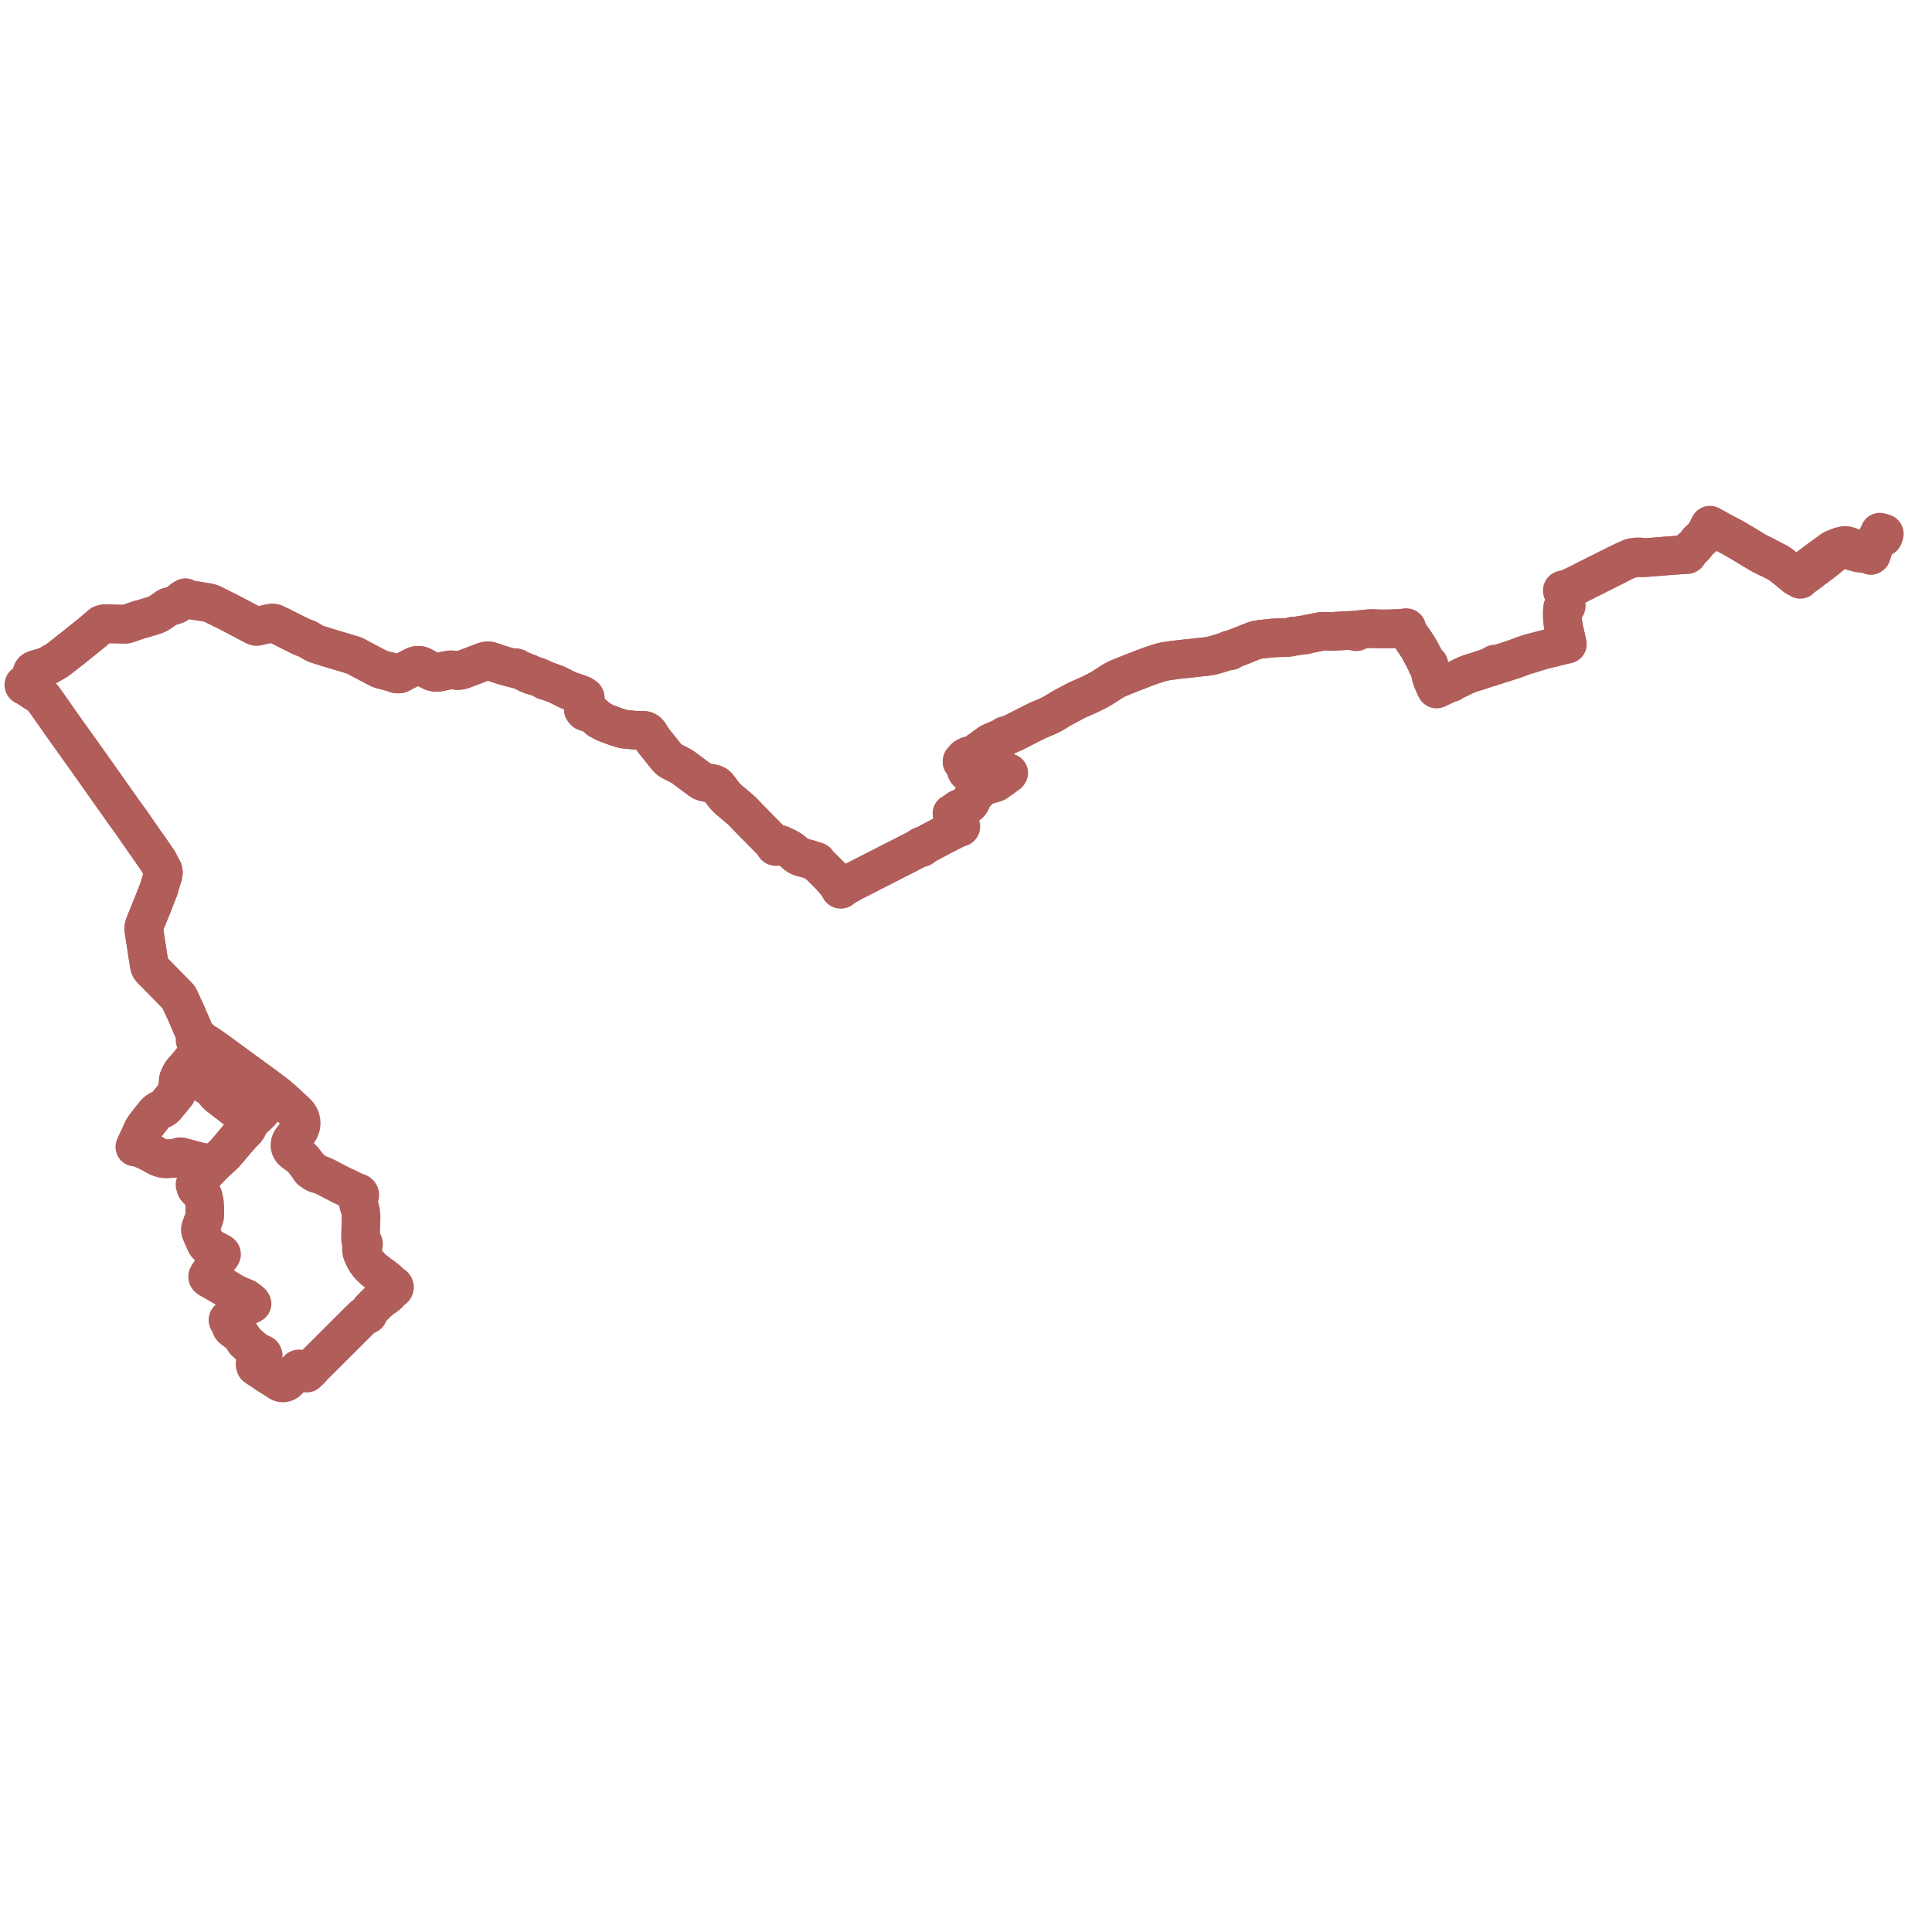     
<svg width="1621.708" height="1621.708" version="1.1"
     xmlns="http://www.w3.org/2000/svg">

  <title>Plan de ligne</title>
  <desc>Du 0000-00-00 au 9999-01-01</desc>

<path d='M 261.851 1147.982 L 262.435 1147.365 L 264.831 1145.099 L 278.962 1131.01 L 282.402 1127.577 L 291.138 1118.86 L 301.113 1108.907 L 304.933 1105.174 L 305.216 1104.947 L 305.556 1104.713 L 305.894 1104.492 L 306.205 1104.323 L 306.449 1104.204 L 306.676 1104.084 L 306.919 1103.991 L 307.178 1103.889 L 307.523 1103.791 L 307.915 1103.783 L 308.292 1103.69 L 308.63 1103.519 L 308.907 1103.279 L 309.106 1102.987 L 309.213 1102.661 L 309.222 1102.322 L 309.133 1101.992 L 309.223 1101.62 L 309.755 1101.276 L 310.356 1100.422 L 310.959 1099.679 L 311.059 1099.046 L 312.091 1097.98 L 315.99 1094.107 L 317.263 1092.774 L 321.226 1089.575 L 322.994 1088.436 L 323.729 1087.865 L 325.738 1086.307 L 326.623 1085.439 L 327.624 1084.06 L 328.032 1083.392 L 328.577 1082.788 L 329.678 1082.257 L 330.174 1082.027 L 330.59 1081.699 L 330.898 1081.292 L 331.08 1080.832 L 331.126 1080.347 L 330.993 1079.77 L 330.668 1079.253 L 330.18 1078.844 L 329.573 1078.579 L 329.058 1078.489 L 328.533 1078.505 L 328.045 1078.107 L 327.63 1077.723 L 327.33 1077.263 L 326.783 1076.438 L 326.006 1075.395 L 325.517 1074.865 L 324.727 1074.198 L 323.812 1073.459 L 322.956 1072.791 L 321.874 1071.981 L 319.73 1070.422 L 318.099 1069.208 L 315.549 1067.296 L 313.918 1065.993 L 312.741 1064.927 L 311.679 1063.946 L 310.758 1062.975 L 309.776 1061.877 L 308.499 1060.354 L 307.733 1059.257 L 306.877 1057.951 L 306.243 1056.783 L 305.362 1055.123 L 304.36 1052.785 L 303.67 1050.933 L 303.404 1049.212 L 303.353 1048.301 L 303.416 1047.361 L 303.703 1046.314 L 304.34 1045.917 L 304.939 1045.162 L 305.141 1044.395 L 305.105 1043.887 L 304.928 1043.38 L 304.571 1042.865 L 303.888 1042.345 L 303.241 1042.099 L 302.796 1041.161 L 302.652 1040.456 L 302.604 1039.545 L 302.606 1037.955 L 302.724 1034.819 L 302.788 1032.625 L 302.846 1030.648 L 302.976 1025.354 L 303.063 1021.225 L 302.949 1018.764 L 302.601 1016.544 L 302.235 1014.777 L 300.871 1010.629 L 300.586 1008.995 L 300.368 1007.745 L 300.249 1006.84 L 300.212 1006.48 L 300.215 1006.109 L 300.267 1005.774 L 300.44 1005.222 L 300.995 1004.948 L 301.476 1004.542 L 301.813 1004.054 L 302.002 1003.468 L 302.006 1002.892 L 301.818 1002.289 L 301.454 1001.768 L 301.133 1001.513 L 300.894 1001.323 L 300.165 1001.028 L 299.423 1000.941 L 298.763 1001.013 L 298.032 1000.71 L 297.653 1000.492 L 297.498 1000.393 L 296.165 999.404 L 294.733 998.683 L 288.269 995.633 L 287.635 995.334 L 286.207 994.66 L 285.68 994.388 L 279.725 991.324 L 277.466 990.133 L 273.867 988.236 L 272.485 987.603 L 270.889 986.873 L 269.647 986.347 L 268.737 986.008 L 267.714 985.739 L 266.819 985.559 L 265.193 984.97 L 264.652 984.768 L 264.221 984.568 L 263.873 984.327 L 263.72 983.741 L 263.393 983.211 L 262.915 982.775 L 262.484 982.549 L 262.321 982.463 L 261.653 982.298 L 260.958 982.293 L 260.538 981.843 L 260.411 981.699 L 260.098 981.25 L 259.332 980.17 L 259.063 979.628 L 258.728 979.076 L 258.275 978.466 L 256.361 975.923 L 255.072 974.21 L 254.276 973.271 L 253.571 972.529 L 252.842 971.82 L 252.142 971.203 L 251.233 970.468 L 250.144 969.674 L 249.118 968.932 L 248.37 968.391 L 247.364 967.664 L 246.484 966.986 L 245.721 966.327 L 245.336 965.945 L 244.989 965.551 L 244.652 965.131 L 244.35 964.658 L 244.155 964.288 L 243.953 963.89 L 243.647 963.033 L 243.481 962.335 L 243.39 961.705 L 243.381 960.872 L 243.511 959.726 L 243.767 958.848 L 244.008 958.256 L 244.299 957.679 L 244.629 957.119 L 245.193 956.317 L 246.477 954.688 L 247.928 952.905 L 249.089 951.456 L 250.221 949.995 L 250.821 949.149 L 251.435 948.126 L 251.938 947.033 L 252.328 945.936 L 252.607 944.759 L 252.766 943.471 L 252.786 942.558 L 252.732 941.618 L 252.572 940.515 L 252.3 939.455 L 252.018 938.646 L 251.669 937.823 L 251.116 936.784 L 250.563 935.922 L 250.093 935.307 L 249.539 934.657 L 248.627 933.71 L 244.87 930.202 L 239.481 925.173 L 238.111 923.992 L 232.796 919.366 L 232.063 918.81 L 231.642 919.225 L 230.608 920.613 L 228.105 923.009 L 224.253 927.009 L 221.901 929.649 L 220.59 931.214 L 219.675 932.302 L 218.888 933.272 L 216.211 935.938 L 215.603 936.513 L 214.434 937.552 L 210.946 940.652 L 210.743 940.832 L 207.063 937.905 L 202.542 934.511 L 199.336 932.105 L 198.953 931.81 L 190.919 925.622 L 186.602 922.314 L 184.98 921.059 L 183.617 920.02 L 182.551 919.071 L 181.557 918.011 L 178.929 914.831 L 178.274 914.146 L 177.568 913.51 L 176.868 912.933 L 175.841 912.153 L 171.884 909.785 L 171.676 909.657 L 171.383 909.479 L 164.251 905.137 L 163.395 904.61 L 160.753 903.027 L 156.688 900.591 L 155.395 899.756 L 154.112 898.907 L 153.852 898.739 L 153.613 898.997 L 152.786 899.937 L 151.615 901.847 L 151.511 902.197 L 150.171 904.796 L 149.846 905.807 L 149.68 906.731 L 149.558 909.162 L 149.51 910.793 L 149.271 912.28 L 148.768 913.764 L 149.108 914.395 L 149.707 914.902 L 148.902 915.953 L 148.551 916.569 L 148.108 917.625 L 147.992 917.866 L 147.894 918.071 L 145.029 921.547 L 140.211 927.368 L 139.713 928.121 L 139.344 928.512 L 138.32 929.504 L 137.39 930.251 L 136.538 930.783 L 134.525 931.49 L 133.79 931.792 L 131.791 933.121 L 130.697 934.091 L 129.429 935.523 L 122.111 944.874 L 120.872 946.727 L 119.836 948.351 L 118.94 950.372 L 117.346 953.892 L 113.959 961.063 L 113.64 961.844 L 113.296 962.747 L 114.655 962.904 L 115.839 963.136 L 117.216 963.507 L 118.248 963.86 L 119.212 964.245 L 122.631 965.762 L 123.489 966.176 L 125.003 966.925 L 127.34 968.116 L 131.372 970.317 L 132.532 970.932 L 133.78 971.48 L 135.237 972.016 L 136.778 972.373 L 138.234 972.576 L 139.517 972.612 L 140.014 972.626 L 144.892 972.415 L 146.349 972.289 L 147.672 972.05 L 148.972 971.672 L 149.591 971.472 L 151.013 971.013 L 151.444 970.973 L 151.772 971.008 L 152.146 971.09 L 152.535 971.183 L 153.65 971.505 L 156.979 972.394 L 163.898 974.266 L 166.754 975.013 L 171.598 976.045 L 172.683 976.315 L 174.195 976.776 L 178.124 978.29 L 178.406 977.958 L 178.607 977.724 L 183.849 972.931 L 185.645 971.29 L 187.977 969.12 L 189.022 968.015 L 192.804 963.581 L 194.526 961.563 L 198.566 956.725 L 199.369 955.763 L 200.182 954.789 L 200.77 954.084 L 201.829 952.953 L 202.85 951.911 L 204.909 949.887 L 206.409 948.293 L 207.045 947.483 L 207.469 946.804 L 207.893 945.995 L 208.934 943.75 L 209.353 942.915 L 209.782 942.164 L 210.348 941.281 L 210.627 940.964 L 210.743 940.832 L 210.946 940.652 L 215.603 936.513 L 216.211 935.938 L 218.888 933.272 L 219.675 932.302 L 220.59 931.214 L 221.901 929.649 L 224.253 927.009 L 228.105 923.009 L 230.608 920.613 L 231.916 919.852 L 232.358 919.596 L 232.796 919.366 L 232.063 918.81 L 228.415 916.034 L 226.211 914.358 L 218.826 908.863 L 200.401 895.463 L 193.158 890.159 L 181.134 881.334 L 173.932 876.345 L 173.259 876.008 L 170.379 874.564 L 168.061 873.865 L 168.25 873.042 L 168.098 872.377 L 167.718 871.825 L 167.126 871.397 L 166.774 871.255 L 166.022 871.136 L 165.172 871.272 L 163.001 866.191 L 161.342 862.199 L 159.209 857.258 L 156.46 850.889 L 150.619 838.184 L 149.847 836.864 L 141.365 828.144 L 132.2 818.807 L 127.22 813.766 L 126.363 812.731 L 126.027 812.161 L 125.676 811.266 L 125.294 809.964 L 122.776 793.58 L 120.898 781.514 L 120.739 780.166 L 120.788 778.67 L 120.857 777.745 L 121.69 775.317 L 127.298 761.544 L 127.346 761.423 L 133.453 745.922 L 134.809 741.077 L 135.132 739.935 L 136.006 737.166 L 136.744 734.802 L 137.074 733.289 L 137.13 732.574 L 137.119 731.91 L 136.981 731.207 L 136.77 730.415 L 135.544 728.273 L 134.367 725.873 L 133.38 723.867 L 132.026 721.634 L 124.012 710.091 L 121.893 707.18 L 116.033 698.711 L 110.114 690.158 L 104.534 682.471 L 104.22 682.038 L 80.202 648.037 L 71.772 636.144 L 70.405 634.219 L 64.654 626.18 L 55.344 613.167 L 39.033 589.975 L 36.378 586.298 L 35.895 585.615 L 35.043 584.758 L 33.762 583.707 L 32.812 583.064 L 30.027 581.305 L 29.054 580.69 L 28.45 580.308 L 28.119 580.099 L 25.791 578.508 L 23.183 576.807 L 22.538 576.282 L 21.928 575.746 L 21.671 575.348 L 21.475 575.109 L 21.519 574.968 L 21.526 574.822 L 21.753 574.433 L 22.036 573.899 L 22.708 573.072 L 23.755 571.959 L 24.239 571.429 L 24.773 570.772 L 25.423 569.885 L 25.878 568.953 L 26.214 567.769 L 27.08 564.124 L 28.019 562.864 L 29.941 562 L 34.038 560.777 L 35.553 560.353 L 37.772 559.677 L 40.75 558.449 L 47.05 554.808 L 49.757 552.878 L 60.875 544.194 L 63.441 542.129 L 73.217 534.263 L 76.477 531.678 L 78.185 530.225 L 83.442 525.755 L 85.203 524.256 L 86.862 523.729 L 88.612 523.568 L 93.11 523.701 L 95.613 523.733 L 96.231 523.758 L 105.383 523.936 L 106.97 523.62 L 110.738 522.28 L 111.097 522.182 L 111.278 522.088 L 114.198 521.055 L 116.824 520.178 L 118.738 519.697 L 120.422 519.28 L 125.433 517.719 L 129.289 516.519 L 131.481 515.716 L 132.467 515.224 L 134.55 513.96 L 138.377 511.316 L 140.432 509.807 L 141.297 509.441 L 142.699 509.046 L 147.481 507.616 L 148.519 507.083 L 150.064 505.866 L 150.4 505.605 L 153.439 503.139 L 155.011 502.209 L 155.633 501.812 L 155.997 502.07 L 157.024 502.901 L 157.59 503.077 L 161.04 503.731 L 163.21 503.977 L 163.717 504.08 L 164.244 504.175 L 166.669 504.54 L 169.102 504.945 L 173.829 505.698 L 175.298 506.022 L 176.609 506.359 L 177.898 506.848 L 179.104 507.406 L 180.108 507.947 L 191.274 513.48 L 213.516 525.155 L 214.407 525.518 L 214.833 525.711 L 214.92 525.676 L 215.368 525.712 L 215.836 525.694 L 216.297 525.631 L 219.511 524.926 L 225.071 523.589 L 227.573 523.16 L 228.354 523.018 L 229.064 523.048 L 229.676 523.152 L 230.195 523.24 L 231.214 523.665 L 231.659 523.874 L 233.892 524.939 L 234.961 525.423 L 241.676 528.807 L 251.833 533.896 L 253.847 534.817 L 255.501 535.415 L 256.841 535.871 L 258.097 536.439 L 259.125 536.995 L 260.43 537.771 L 263.963 539.822 L 266.143 540.757 L 266.928 540.99 L 273.765 543.164 L 294.646 549.394 L 296.355 549.901 L 297.716 550.429 L 299.186 551.192 L 313.653 558.889 L 318.115 561.178 L 319.522 561.774 L 320.803 562.185 L 321.978 562.436 L 330.081 564.55 L 332.191 565.413 L 333.17 565.714 L 334.236 565.77 L 335.193 565.695 L 336.346 565.225 L 345.221 560.495 L 347.647 559.256 L 348.632 558.819 L 349.339 558.619 L 350.262 558.487 L 351.262 558.46 L 352.277 558.54 L 353.385 558.805 L 354.569 559.296 L 358.983 561.817 L 360.304 562.458 L 361.86 563.304 L 363.167 563.861 L 364.767 564.22 L 366.136 564.392 L 366.994 564.372 L 367.782 564.353 L 369.505 564.007 L 372.608 563.256 L 373.295 563.126 L 375.289 562.773 L 377.088 562.389 L 378.349 562.269 L 379.672 562.282 L 381.103 562.494 L 382.12 562.625 L 383.3 562.818 L 384.379 562.826 L 385.702 562.746 L 387.179 562.455 L 388.748 561.977 L 396.47 559.057 L 405.979 555.449 L 407.336 554.953 L 408.635 554.711 L 409.771 554.672 L 411.173 554.864 L 417.12 556.837 L 419.271 557.577 L 422.387 558.582 L 426.564 559.766 L 430.928 560.876 L 431.133 560.928 L 432.215 561.204 L 433.98 561.657 L 434.053 561.405 L 434.004 561.161 L 433.894 560.97 L 433.713 560.786 L 433.419 560.637 L 433.043 560.608 L 432.637 560.662 L 432.387 560.805 L 432.297 560.968 L 432.215 561.204 L 432.689 561.326 L 433.98 561.657 L 435.328 562.014 L 435.955 562.18 L 436.837 562.455 L 439.284 563.458 L 441.385 564.492 L 442.796 565.303 L 443.011 565.391 L 443.253 565.431 L 443.562 565.416 L 443.793 565.374 L 444.053 565.315 L 444.259 565.649 L 444.599 565.905 L 445.088 566.216 L 445.599 566.489 L 446.066 566.645 L 446.517 566.795 L 449.313 567.497 L 451.964 568.379 L 454.593 569.532 L 456.987 570.734 L 457.255 570.933 L 457.536 571.206 L 458.011 571.309 L 460.452 572.011 L 464.878 573.631 L 467.384 574.516 L 467.757 574.721 L 473.792 577.819 L 476.939 579.34 L 478.648 580.011 L 484.998 582.079 L 488.958 583.651 L 490.755 584.891 L 491.234 585.822 L 491.241 586.603 L 489.916 591.819 L 489.677 593.989 L 489.677 595.644 L 490.395 596.574 L 491.114 597.298 L 494.588 598.435 L 497.364 599.231 L 497.731 599.476 L 500.13 601.608 L 502.832 603.939 L 508.268 606.804 L 517.247 610.115 L 523.423 612.001 L 524.9 612.112 L 532.523 612.904 L 533.846 613 L 535.298 613.049 L 539.792 613.006 L 540.502 613.055 L 541.193 613.171 L 541.749 613.345 L 542.256 613.566 L 542.948 613.977 L 543.608 614.482 L 544.176 615.046 L 544.636 615.583 L 545.199 616.357 L 546.209 618.068 L 547.084 619.431 L 548.335 621.281 L 549.655 623.067 L 552.068 626 L 558.32 633.794 L 560.069 635.943 L 560.758 636.699 L 561.508 637.405 L 562.278 638.037 L 563.32 638.67 L 565.727 639.925 L 570.806 642.521 L 572.327 643.399 L 573.566 644.192 L 585.137 652.775 L 588.334 655.174 L 589.081 655.609 L 589.808 655.946 L 590.573 656.227 L 591.622 656.527 L 592.647 656.766 L 598.874 658.025 L 599.671 658.253 L 600.317 658.514 L 600.912 658.869 L 601.447 659.271 L 602.038 659.813 L 602.656 660.507 L 603.238 661.223 L 604.078 662.313 L 606.145 665.076 L 607.01 666.205 L 608.393 667.908 L 609.315 668.971 L 610.661 670.301 L 611.694 671.261 L 615.801 674.717 L 616.754 675.514 L 617.467 676.109 L 618.36 676.855 L 620.939 679.037 L 622.056 680.025 L 623.442 681.362 L 627.829 685.959 L 629.285 687.45 L 633.379 691.589 L 641.513 699.814 L 650.734 709.313 L 650.468 709.599 L 650.4 709.941 L 650.521 710.265 L 650.803 710.503 L 651.27 710.602 L 651.728 710.454 L 651.976 710.186 L 652.048 709.825 L 651.892 709.467 L 652.341 709.22 L 652.783 709.042 L 653.328 708.933 L 653.808 708.874 L 654.268 708.864 L 654.803 708.929 L 655.355 709.065 L 655.968 709.312 L 657.952 710.267 L 660.37 711.431 L 661.844 712.211 L 663.032 712.949 L 664.037 713.61 L 664.758 714.123 L 665.445 714.663 L 666.15 715.26 L 667.883 716.762 L 668.482 717.256 L 669.094 717.728 L 669.83 718.181 L 670.527 718.569 L 671.166 718.899 L 671.984 719.234 L 673.071 719.614 L 673.961 719.832 L 674.697 720.024 L 675.571 720.253 L 676.86 720.593 L 678.299 720.986 L 679.785 721.451 L 681.012 721.848 L 681.167 721.898 L 683.746 722.814 L 684.016 722.944 L 684.259 723.079 L 684.607 723.277 L 684.502 723.45 L 684.475 723.675 L 684.545 723.88 L 684.683 724.036 L 684.943 724.161 L 685.192 724.181 L 685.436 724.115 L 685.637 723.969 L 685.915 724.176 L 689.339 727.591 L 694.822 733.06 L 696.932 735.232 L 697.922 736.325 L 698.889 737.427 L 701.16 740.057 L 702.73 741.909 L 703.466 742.85 L 704.052 743.598 L 705.403 745.45 L 705.181 745.627 L 705.09 745.816 L 705.089 746.034 L 705.327 746.36 L 705.489 746.436 L 705.765 746.466 L 706.048 746.381 L 706.259 746.182 L 706.332 745.949 L 706.309 745.777 L 706.226 745.624 L 709.258 743.922 L 716.659 739.769 L 748.379 723.597 L 768.039 713.565 L 772.789 711.141 L 773.013 711.383 L 773.341 711.507 L 773.699 711.486 L 773.871 711.395 L 774.005 711.324 L 774.188 711.058 L 774.208 710.749 L 774.059 710.467 L 775.555 709.676 L 775.985 709.448 L 792.65 700.629 L 804.582 694.567 L 805.064 694.292 L 805.242 694.19 L 805.385 694.34 L 805.576 694.442 L 805.794 694.486 L 806.018 694.466 L 806.222 694.385 L 806.365 694.273 L 806.466 694.13 L 806.517 693.969 L 806.514 693.801 L 806.457 693.642 L 806.334 693.487 L 806.162 693.373 L 805.958 693.312 L 805.742 693.309 L 805.535 693.363 L 805.399 693.144 L 805.043 692.572 L 804.651 691.898 L 804.245 691.19 L 803.337 689.608 L 801.77 686.837 L 800.13 683.95 L 799.708 683.436 L 799.282 683.052 L 799.116 682.859 L 799.966 682.369 L 800.425 682.063 L 801.756 681.217 L 802.739 680.521 L 804.055 679.467 L 804.245 679.33 L 805.847 678.562 L 807.823 677.665 L 808.727 677.282 L 809.498 676.956 L 811.306 676.169 L 811.882 675.844 L 812.787 675.226 L 813.544 674.616 L 813.951 674.195 L 814.222 673.828 L 814.482 673.44 L 814.897 672.72 L 815.259 671.923 L 816.528 669.013 L 816.76 668.466 L 817.034 668.017 L 818.138 666.711 L 819.221 665.629 L 820.896 663.941 L 821.137 663.605 L 821.337 663.217 L 821.452 662.609 L 821.51 661.592 L 821.476 661.255 L 821.435 660.996 L 821.324 660.293 L 821.145 658.476 L 820.924 656.335 L 820.881 655.688 L 820.647 654.94 L 819.912 653.811 L 819.236 652.979 L 818.865 652.567 L 818.346 652.115 L 817.896 651.758 L 816.696 651.029 L 815.409 650.272 L 814.212 649.495 L 812.954 648.72 L 811.926 647.91 L 811.576 647.473 L 811.273 646.986 L 811.071 646.499 L 810.899 645.879 L 809.912 642.575 L 807.99 639.902 L 807.555 639.381 L 807.705 638.723 L 810.146 635.988 L 811.717 635.021 L 812.718 634.569 L 813.978 634.257 L 814.387 634.188 L 816.509 633.825 L 818.584 633.301 L 819.843 632.691 L 820.55 632.319 L 820.847 632.01 L 821.042 631.706 L 821.883 630.207 L 822.116 630.026 L 822.511 629.784 L 823.807 629.163 L 824.185 629.061 L 824.459 628.672 L 824.874 628.227 L 825.931 627.358 L 826.152 627.053 L 826.471 626.951 L 828.38 625.581 L 828.961 625.124 L 829.175 624.957 L 830.928 623.737 L 831.178 623.585 L 832.204 623.061 L 836.88 621.08 L 837.525 620.802 L 837.737 620.714 L 838.091 620.567 L 838.845 620.247 L 842.259 618.802 L 843.427 618.306 L 843.661 617.97 L 843.769 618.036 L 843.896 618.069 L 844.029 618.067 L 844.154 618.029 L 844.26 617.959 L 844.335 617.865 L 844.372 617.755 L 844.368 617.64 L 844.755 617.606 L 846.725 616.787 L 849.055 615.744 L 849.733 615.441 L 851.013 614.868 L 852.308 614.27 L 854.152 613.321 L 854.629 613.076 L 855.187 612.796 L 855.71 612.524 L 860.189 610.201 L 861.025 609.768 L 863.725 608.424 L 868.035 606.268 L 868.422 606.075 L 870.775 604.897 L 872.582 604.105 L 878.483 601.62 L 880.665 600.632 L 883.881 598.956 L 884.531 598.587 L 885.942 597.764 L 889.695 595.448 L 890.107 595.22 L 891.55 594.351 L 893.241 593.422 L 897.186 591.323 L 899.495 590.136 L 899.912 589.922 L 900.498 589.585 L 900.812 589.413 L 901.463 589.026 L 904.246 587.591 L 911.929 584.2 L 913.667 583.462 L 915.144 582.736 L 916.187 582.224 L 919.268 580.712 L 921.561 579.511 L 923.268 578.566 L 925.11 577.482 L 928.861 575.111 L 931.456 573.421 L 933.988 571.809 L 935.425 570.974 L 936.812 570.246 L 938.169 569.596 L 939.241 569.141 L 943.323 567.494 L 948.936 565.227 L 954.412 563.109 L 956.775 562.196 L 958.324 561.58 L 961.102 560.499 L 963.356 559.671 L 966.03 558.745 L 968.971 557.722 L 971.435 556.897 L 973.853 556.147 L 975.279 555.757 L 976.656 555.424 L 978.017 555.16 L 980.197 554.811 L 982.733 554.446 L 985.715 554.038 L 987.801 553.778 L 988.433 553.698 L 989.21 553.611 L 991.873 553.313 L 992.105 553.287 L 993.838 553.102 L 994.906 552.988 L 997.621 552.736 L 1005.861 551.796 L 1009.364 551.437 L 1010.789 551.291 L 1012.659 551.099 L 1013.705 550.96 L 1014.592 550.812 L 1016.149 550.526 L 1017.28 550.276 L 1018.369 550.01 L 1021.535 549.128 L 1024.69 548.181 L 1030.237 546.42 L 1031.831 546.339 L 1032.338 546.313 L 1032.657 546.341 L 1034.216 545.062 L 1035.957 544.388 L 1043.599 541.43 L 1052.417 537.876 L 1054.469 537.268 L 1054.867 537.157 L 1055.211 537.08 L 1058.58 536.546 L 1060.128 536.387 L 1068.838 535.493 L 1070.417 535.423 L 1071.109 535.391 L 1080.505 535.073 L 1081.366 535.022 L 1082.095 534.925 L 1082.913 534.794 L 1084.618 534.434 L 1084.961 534.293 L 1085.227 534.042 L 1085.475 534.169 L 1085.758 534.222 L 1086.09 534.222 L 1092.319 533.197 L 1095.239 532.717 L 1095.522 532.694 L 1095.8 532.716 L 1095.981 532.777 L 1096.127 532.862 L 1096.342 532.682 L 1096.388 532.659 L 1096.608 532.548 L 1096.9 532.469 L 1098.076 532.23 L 1107.89 530.235 L 1109.022 530.054 L 1110.168 529.957 L 1111.324 529.908 L 1112.668 529.912 L 1115.646 530.005 L 1117.576 530.011 L 1118.644 529.953 L 1125.412 529.585 L 1126.589 529.52 L 1132.672 529.188 L 1136.444 528.982 L 1136.83 528.995 L 1137.204 529.051 L 1137.676 529.204 L 1137.567 529.493 L 1137.614 529.821 L 1137.787 530.066 L 1138.017 530.219 L 1138.254 530.292 L 1138.501 530.302 L 1138.777 530.237 L 1138.95 530.144 L 1139.077 530.036 L 1139.224 529.809 L 1139.269 529.53 L 1139.222 529.325 L 1140.091 528.898 L 1140.453 528.72 L 1140.861 528.585 L 1141.217 528.527 L 1142.252 528.42 L 1143.912 528.249 L 1148.193 527.807 L 1148.907 527.745 L 1149.321 527.709 L 1150.665 527.655 L 1152.219 527.653 L 1154.491 527.75 L 1158.983 527.901 L 1159.254 527.915 L 1164.507 527.882 L 1168.118 527.785 L 1171.788 527.659 L 1175.355 527.537 L 1176.887 527.492 L 1178.52 527.5 L 1178.625 527.5 L 1179.151 527.727 L 1179.561 527.888 L 1179.734 528.038 L 1179.953 528.133 L 1180.248 528.578 L 1180.488 528.862 L 1180.974 529.716 L 1181.168 530.103 L 1181.302 530.304 L 1181.787 531.01 L 1183.398 533.188 L 1185.572 536.127 L 1186.094 536.898 L 1188.359 540.243 L 1189.919 542.688 L 1190.462 543.494 L 1191.042 544.434 L 1191.678 545.619 L 1191.822 545.882 L 1192.392 547.04 L 1192.613 547.416 L 1193.264 548.583 L 1193.846 549.696 L 1194.71 551.279 L 1195.537 552.891 L 1197.028 555.692 L 1197.765 556.717 L 1198.185 557.299 L 1197.978 557.456 L 1197.842 557.662 L 1197.79 557.895 L 1197.829 558.13 L 1197.954 558.342 L 1198.132 558.495 L 1198.355 558.594 L 1198.603 558.633 L 1198.852 558.607 L 1198.889 558.921 L 1199.009 559.324 L 1199.801 561.152 L 1200.374 563.144 L 1201.428 568.108 L 1201.636 568.709 L 1202.209 570.467 L 1202.612 571.509 L 1202.731 571.819 L 1203.407 573.32 L 1205.282 577.515 L 1205.536 577.918 L 1205.806 578.378 L 1206.563 578.078 L 1212.993 574.988 L 1216.329 573.435 L 1216.918 573.259 L 1218.031 573.114 L 1218.298 573.059 L 1218.439 572.982 L 1218.505 572.945 L 1218.662 572.782 L 1218.754 572.585 L 1219.383 572.15 L 1219.73 571.91 L 1220.292 571.599 L 1221.16 571.115 L 1223.318 570.103 L 1226.511 568.606 L 1228.429 567.613 L 1230.377 566.744 L 1231.602 566.197 L 1233.245 565.606 L 1234.956 564.992 L 1236.109 564.637 L 1239.651 563.524 L 1239.86 563.468 L 1240.438 563.308 L 1240.798 563.187 L 1241.198 563.052 L 1246.414 561.302 L 1249.877 560.128 L 1250.305 560.002 L 1250.599 559.93 L 1251.058 560.034 L 1251.343 559.939 L 1252.328 559.506 L 1253.53 558.979 L 1253.99 558.844 L 1254.731 558.588 L 1254.988 558.673 L 1255.262 558.678 L 1255.522 558.602 L 1255.74 558.45 L 1255.883 558.243 L 1256.324 558.088 L 1256.666 557.992 L 1257.697 557.771 L 1258.249 557.673 L 1258.738 557.546 L 1261.006 556.817 L 1265.118 555.494 L 1266.112 555.175 L 1266.895 554.923 L 1269.745 554.004 L 1272.596 553.032 L 1276.89 551.408 L 1277.596 551.159 L 1278.63 550.795 L 1279.312 550.554 L 1280.857 550.054 L 1281.195 549.966 L 1281.657 549.846 L 1282.349 549.649 L 1283.715 549.227 L 1287.367 548.053 L 1288.874 547.604 L 1293.526 546.16 L 1300.326 544.422 L 1301.086 544.233 L 1302.046 544.019 L 1303.781 543.591 L 1309.737 542.124 L 1314.869 540.908 L 1315.626 540.728 L 1315.489 540.262 L 1315.344 539.723 L 1315.178 538.911 L 1314.492 535.55 L 1314.377 535.043 L 1313.729 532.299 L 1313.443 530.99 L 1313.36 530.65 L 1312.762 528.222 L 1312.63 527.487 L 1312.303 525.596 L 1312.16 524.837 L 1312.112 524.549 L 1311.773 521.905 L 1311.75 521.727 L 1311.667 520.829 L 1311.48 518.565 L 1311.433 516.112 L 1311.431 515.862 L 1311.432 515.067 L 1311.435 513.33 L 1311.447 512.686 L 1311.455 512.264 L 1311.712 510.972 L 1311.799 510.143 L 1311.823 509.914 L 1312.311 509.465 L 1313.346 509.043 L 1313.528 509.175 L 1313.746 509.255 L 1313.982 509.275 L 1314.214 509.233 L 1314.422 509.133 L 1314.585 508.985 L 1314.697 508.781 L 1314.725 508.557 L 1314.666 508.337 L 1314.526 508.146 L 1314.322 508.005 L 1314.075 507.929 L 1314.295 507.169 L 1314.232 506.304 L 1313.247 501.995 L 1313.058 501.111 L 1313.011 500.96 L 1312.984 500.809 L 1312.567 498.997 L 1312.421 498.349 L 1312.4 498.232 L 1312.351 497.953 L 1312.307 497.753 L 1312.278 497.579 L 1312.404 496.699 L 1312.568 496.41 L 1312.588 496.291 L 1312.783 496.141 L 1312.911 495.943 L 1315.741 495.033 L 1316.953 494.598 L 1318.789 493.71 L 1319.141 493.54 L 1321.555 492.373 L 1326.33 489.959 L 1332.704 486.738 L 1339.001 483.614 L 1342.142 481.966 L 1343.166 481.518 L 1344.605 480.803 L 1349.224 478.412 L 1354.691 475.715 L 1354.786 475.668 L 1357.718 474.162 L 1358.653 473.682 L 1359.582 473.204 L 1364.572 470.726 L 1365.433 470.329 L 1366.882 469.79 L 1368.525 469.184 L 1369.619 468.981 L 1371.875 468.502 L 1373.183 468.36 L 1373.997 468.272 L 1375.151 468.147 L 1375.59 468.147 L 1377.172 468.047 L 1378.131 468.197 L 1378.877 468.211 L 1379.293 468.182 L 1379.433 468.172 L 1380.042 468.128 L 1383.3 467.894 L 1383.983 467.84 L 1388.454 467.484 L 1391.49 467.249 L 1393.363 467.103 L 1398.101 466.706 L 1398.436 466.685 L 1398.828 466.642 L 1400.066 466.573 L 1401.517 466.45 L 1402.491 466.366 L 1403.733 466.26 L 1404.374 466.218 L 1407.052 466.029 L 1408.974 465.911 L 1410.165 465.821 L 1411.697 465.689 L 1413.817 465.504 L 1414.296 465.421 L 1414.491 465.329 L 1414.658 465.234 L 1414.832 465.158 L 1415.003 465.358 L 1415.23 465.511 L 1415.496 465.605 L 1415.782 465.633 L 1416.069 465.593 L 1416.332 465.487 L 1416.552 465.323 L 1416.712 465.113 L 1416.803 464.849 L 1416.798 464.574 L 1416.698 464.312 L 1416.512 464.089 L 1416.257 463.923 L 1416.325 463.817 L 1416.422 463.674 L 1416.944 463.095 L 1417.536 462.571 L 1417.828 462.316 L 1418.822 461.479 L 1421.499 459.225 L 1422.215 458.538 L 1422.876 457.752 L 1423.084 457.475 L 1423.35 457.137 L 1423.756 456.595 L 1423.982 456.315 L 1425.077 454.957 L 1425.831 454.133 L 1426.527 453.449 L 1429.77 450.457 L 1430.744 449.322 L 1430.985 448.964 L 1431.366 448.318 L 1431.986 447.191 L 1432.725 445.849 L 1433.923 443.469 L 1434.69 441.961 L 1434.91 441.479 L 1434.972 441.354 L 1435.262 440.925 L 1436.245 441.448 L 1436.389 441.526 L 1438.758 442.807 L 1439.934 443.444 L 1443.62 445.489 L 1443.729 445.549 L 1444.734 446.098 L 1445.004 446.243 L 1447.251 447.45 L 1447.852 447.773 L 1448.704 448.229 L 1448.801 448.279 L 1453.759 450.853 L 1454.255 451.115 L 1458.84 453.75 L 1459.262 454.009 L 1460.083 454.521 L 1461.52 455.379 L 1463.78 456.672 L 1464.126 456.886 L 1464.499 457.116 L 1466.512 458.357 L 1466.642 458.434 L 1467.869 459.186 L 1468.047 459.294 L 1468.568 459.589 L 1469.05 459.882 L 1471.881 461.601 L 1472.163 461.772 L 1474.733 463.266 L 1475.534 463.702 L 1475.903 463.948 L 1476.415 464.224 L 1477.057 464.776 L 1477.663 465.079 L 1478.423 465.461 L 1478.696 465.709 L 1479.671 466.184 L 1481.535 467.091 L 1482.067 467.18 L 1482.408 467.21 L 1482.524 467.511 L 1482.622 467.639 L 1482.793 467.809 L 1482.986 467.876 L 1484.268 468.453 L 1485.44 468.982 L 1486.634 469.421 L 1487.283 469.757 L 1489.283 470.792 L 1491.507 471.884 L 1492.029 472.196 L 1492.519 472.506 L 1493.022 472.826 L 1493.457 473.117 L 1494.97 474.096 L 1495.249 474.322 L 1496.234 475.119 L 1497.84 476.379 L 1498.582 476.976 L 1500.505 478.484 L 1500.74 478.69 L 1502.687 480.288 L 1506.477 483.398 L 1506.581 483.494 L 1506.683 483.578 L 1507.255 484.028 L 1507.583 484.2 L 1508.276 484.516 L 1509.187 485.096 L 1510.043 485.641 L 1510.395 485.865 L 1510.558 485.983 L 1510.742 486.109 L 1511.094 486.319 L 1511.572 485.867 L 1511.925 485.534 L 1513.165 484.41 L 1514.764 483.24 L 1518.597 480.5 L 1519.856 479.573 L 1521.825 477.915 L 1523.983 476.44 L 1527.66 473.651 L 1529.927 472.01 L 1530.65 471.38 L 1534.15 468.627 L 1535.367 467.57 L 1535.51 467.461 L 1535.751 467.266 L 1536.068 467.023 L 1538.36 465.196 L 1541.006 463.341 L 1544.082 461.688 L 1544.24 461.619 L 1544.656 461.414 L 1545.279 461.203 L 1545.826 461.022 L 1546.423 460.9 L 1547.161 460.806 L 1548.563 461 L 1554.238 462.599 L 1556.13 463.131 L 1556.329 463.194 L 1556.569 463.267 L 1558.256 463.694 L 1559.137 463.954 L 1560.073 464.127 L 1560.767 464.287 L 1564.818 464.754 L 1565.061 464.782 L 1567.562 465.219 L 1567.948 465.36 L 1569.599 465.942 L 1569.763 465.989 L 1570.325 466.249 L 1570.646 466.019 L 1570.8 465.852 L 1570.894 465.683 L 1570.94 465.578 L 1571.004 465.43 L 1571.032 465.339 L 1571.066 465.232 L 1571.253 464.629 L 1571.275 464.559 L 1571.348 464.353 L 1571.377 464.271 L 1571.594 463.659 L 1571.656 463.421 L 1571.726 463.159 L 1571.78 462.797 L 1572.065 461.909 L 1573.106 458.661 L 1573.139 458.562 L 1573.193 458.4 L 1573.489 457.524 L 1575.428 452.638 L 1575.403 452.172 L 1575.715 451.49 L 1576.103 451.636 L 1576.233 451.682 L 1576.375 451.732 L 1576.903 451.499 L 1576.908 451.495 L 1577.443 451.117 L 1577.963 450.749 L 1578.409 450.513 L 1578.438 450.242 L 1579.532 447.763 L 1579.733 447.567 L 1579.934 447.462 L 1580.195 447.381 L 1580.466 447.365 L 1580.936 447.478 L 1581.395 447.663 L 1581.625 447.872 L 1581.708 448.094 L 1581.171 449.485 L 1580.79 450.474' fill='transparent' stroke='#b15d5a' stroke-linecap='round' stroke-linejoin='round' stroke-width='32.434'/><path d='M 1580.811 450.418 L 1580.632 450.883 L 1580.385 451.045 L 1579.972 451.108 L 1579.373 450.924 L 1578.955 450.796 L 1578.738 450.72 L 1578.644 450.687 L 1578.409 450.513 L 1578.438 450.242 L 1578.733 449.574 L 1579.532 447.763 L 1579.373 447.336 L 1579.077 447.224 L 1578.499 447.006 L 1578.384 446.961 L 1578.303 446.929 L 1577.86 446.719 L 1577.273 448.064 L 1576.164 450.554 L 1576.01 450.886 L 1575.715 451.49 L 1575.403 452.172 L 1574.974 452.515 L 1574.599 453.395 L 1573.066 456.992 L 1572.923 457.369 L 1571.342 461.779 L 1571.224 462.078 L 1570.872 463.089 L 1570.733 463.457 L 1570.655 463.626 L 1570.543 463.886 L 1570.46 464.108 L 1570.324 464.432 L 1568.682 464.243 L 1568 464.109 L 1567.19 463.914 L 1565.534 463.517 L 1565.416 463.488 L 1563.552 463.046 L 1561.039 462.42 L 1560.88 462.381 L 1560.658 462.323 L 1559.871 462.078 L 1558.387 461.387 L 1557.386 460.961 L 1553.893 459.261 L 1552.221 458.549 L 1551.641 458.355 L 1550.898 458.123 L 1550.202 457.965 L 1549.454 457.879 L 1548.752 457.865 L 1548.205 457.856 L 1546.985 458.093 L 1546.405 458.243 L 1545.642 458.424 L 1544.158 458.816 L 1543.286 459.151 L 1542.413 459.487 L 1542.221 459.561 L 1539.872 460.537 L 1538.571 461.099 L 1537.862 461.499 L 1536.845 462.238 L 1536.314 462.659 L 1536.175 462.763 L 1533.801 464.532 L 1533.651 464.644 L 1533.218 464.967 L 1532.225 465.657 L 1528.497 468.327 L 1527.75 468.837 L 1521.204 473.812 L 1519.665 474.962 L 1512.839 479.942 L 1509.447 482.587 L 1508.818 483.196 L 1508.673 483.33 L 1508.536 483.453 L 1507.583 484.2 L 1507.255 484.028 L 1506.683 483.578 L 1506.581 483.494 L 1506.477 483.398 L 1505.649 482.719 L 1500.74 478.69 L 1500.505 478.484 L 1498.582 476.976 L 1497.84 476.379 L 1496.234 475.119 L 1495.249 474.322 L 1494.97 474.096 L 1493.457 473.117 L 1493.022 472.826 L 1492.519 472.506 L 1492.029 472.196 L 1491.507 471.884 L 1489.283 470.792 L 1486.634 469.421 L 1486.213 469.129 L 1485.623 468.851 L 1485.316 468.596 L 1484.14 468.041 L 1483.148 467.574 L 1482.408 467.21 L 1482.037 466.919 L 1481.808 466.74 L 1479.264 465.469 L 1477.172 464.423 L 1476.415 464.224 L 1475.903 463.948 L 1475.534 463.702 L 1474.733 463.266 L 1472.163 461.772 L 1471.881 461.601 L 1470.702 460.885 L 1469.05 459.882 L 1468.568 459.589 L 1468.047 459.294 L 1467.869 459.186 L 1466.642 458.434 L 1466.512 458.357 L 1464.499 457.116 L 1464.126 456.886 L 1463.78 456.672 L 1461.52 455.379 L 1460.083 454.521 L 1459.262 454.009 L 1458.84 453.75 L 1454.255 451.115 L 1453.759 450.853 L 1448.801 448.279 L 1448.704 448.229 L 1447.852 447.773 L 1447.251 447.45 L 1445.004 446.243 L 1444.734 446.098 L 1443.729 445.549 L 1443.62 445.489 L 1442.021 444.602 L 1439.934 443.444 L 1436.389 441.526 L 1436.245 441.448 L 1435.262 440.925 L 1434.972 441.354 L 1434.91 441.479 L 1434.69 441.961 L 1433.923 443.469 L 1433.25 444.806 L 1432.725 445.849 L 1431.986 447.191 L 1431.366 448.318 L 1430.985 448.964 L 1430.744 449.322 L 1429.77 450.457 L 1426.527 453.449 L 1425.831 454.133 L 1425.077 454.957 L 1423.982 456.315 L 1423.756 456.595 L 1423.35 457.137 L 1423.084 457.475 L 1422.876 457.752 L 1422.215 458.538 L 1421.499 459.225 L 1420.773 459.836 L 1417.828 462.316 L 1417.536 462.571 L 1416.944 463.095 L 1416.422 463.674 L 1416.325 463.817 L 1416.257 463.923 L 1415.991 463.837 L 1415.709 463.816 L 1415.43 463.86 L 1415.156 463.978 L 1414.932 464.159 L 1414.779 464.388 L 1414.708 464.645 L 1414.726 464.91 L 1414.832 465.158 L 1414.658 465.234 L 1414.491 465.329 L 1414.296 465.421 L 1413.817 465.504 L 1411.697 465.689 L 1410.165 465.821 L 1408.974 465.911 L 1407.052 466.029 L 1405.942 466.107 L 1404.374 466.218 L 1403.733 466.26 L 1402.491 466.366 L 1401.517 466.45 L 1400.066 466.573 L 1398.828 466.642 L 1398.436 466.685 L 1398.101 466.706 L 1393.363 467.103 L 1391.49 467.249 L 1388.454 467.484 L 1383.3 467.894 L 1380.042 468.128 L 1379.433 468.172 L 1379.293 468.182 L 1378.877 468.211 L 1378.131 468.197 L 1377.602 467.665 L 1377.028 467.499 L 1375.644 467.465 L 1375.071 467.532 L 1374.56 467.397 L 1373.413 467.519 L 1372.583 467.607 L 1371.245 467.749 L 1370.718 467.856 L 1369.041 468.195 L 1367.084 469.107 L 1365.803 469.655 L 1365.19 469.89 L 1364.22 470.313 L 1356.18 474.232 L 1353.443 475.622 L 1350.424 477.077 L 1350.154 477.207 L 1345.955 479.359 L 1344.289 480.212 L 1343.134 480.804 L 1341.981 481.331 L 1338.871 482.871 L 1338.624 483.046 L 1332.443 486.12 L 1326.286 489.25 L 1321.269 491.703 L 1318.688 492.851 L 1314.131 494.878 L 1313.217 495.111 L 1312.737 495.233 L 1312.552 495.108 L 1312.334 495.036 L 1312.101 495.021 L 1311.872 495.065 L 1311.667 495.164 L 1311.504 495.312 L 1311.398 495.494 L 1311.358 495.695 L 1311.388 495.898 L 1311.486 496.084 L 1311.642 496.238 L 1311.844 496.345 L 1311.965 496.38 L 1312.278 497.579 L 1312.307 497.753 L 1312.351 497.953 L 1312.4 498.232 L 1312.421 498.349 L 1312.567 498.997 L 1312.811 500.056 L 1312.984 500.809 L 1313.011 500.96 L 1313.058 501.111 L 1313.247 501.995 L 1314.232 506.304 L 1314.295 507.169 L 1314.075 507.929 L 1313.834 507.925 L 1313.603 507.985 L 1313.404 508.101 L 1313.255 508.264 L 1313.17 508.459 L 1313.158 508.666 L 1313.218 508.867 L 1313.346 509.043 L 1312.311 509.465 L 1311.823 509.914 L 1311.799 510.143 L 1311.712 510.972 L 1311.455 512.264 L 1311.435 513.33 L 1311.432 515.067 L 1311.431 515.862 L 1311.433 516.112 L 1311.48 518.565 L 1311.667 520.829 L 1311.75 521.727 L 1311.773 521.905 L 1312.112 524.549 L 1312.16 524.837 L 1312.303 525.596 L 1312.63 527.487 L 1312.762 528.222 L 1313.36 530.65 L 1313.443 530.99 L 1313.729 532.299 L 1314.377 535.043 L 1314.492 535.55 L 1315.344 539.723 L 1315.489 540.262 L 1314.721 540.431 L 1310.248 541.435 L 1305.782 542.772 L 1302.856 543.478 L 1300.994 543.928 L 1289.06 546.969 L 1288.66 547.071 L 1287.932 547.256 L 1284.049 548.279 L 1281.119 549.26 L 1280.564 549.435 L 1278.91 550.01 L 1278.21 550.277 L 1277.141 550.686 L 1276.525 550.921 L 1272.562 552.379 L 1270.065 553.269 L 1269.52 553.448 L 1266.656 554.384 L 1265.022 554.925 L 1259.666 556.668 L 1258.579 557.005 L 1257.512 557.301 L 1257.044 557.398 L 1256.565 557.466 L 1255.659 557.482 L 1255.363 557.344 L 1255.027 557.324 L 1254.736 557.412 L 1254.507 557.589 L 1254.372 557.829 L 1253.609 558.304 L 1252.928 558.731 L 1250.848 559.544 L 1250.721 559.686 L 1250.599 559.93 L 1250.305 560.002 L 1249.877 560.128 L 1246.414 561.302 L 1243.06 562.428 L 1241.198 563.052 L 1240.798 563.187 L 1240.438 563.308 L 1239.86 563.468 L 1239.651 563.524 L 1236.109 564.637 L 1234.956 564.992 L 1233.245 565.606 L 1231.602 566.197 L 1230.377 566.744 L 1228.429 567.613 L 1226.511 568.606 L 1221.16 571.115 L 1219.543 571.658 L 1219.167 571.721 L 1218.396 571.849 L 1218.169 571.768 L 1217.924 571.751 L 1217.659 571.808 L 1217.431 571.941 L 1217.27 572.132 L 1216.658 572.879 L 1216.212 573.114 L 1212.829 574.715 L 1209.526 576.071 L 1206.252 577.645 L 1205.536 577.918 L 1205.282 577.515 L 1204.065 574.793 L 1203.407 573.32 L 1202.731 571.819 L 1202.209 570.467 L 1201.636 568.709 L 1201.428 568.108 L 1200.374 563.144 L 1199.801 561.152 L 1199.009 559.324 L 1198.889 558.921 L 1198.852 558.607 L 1199.07 558.523 L 1199.252 558.389 L 1199.384 558.216 L 1199.452 558.018 L 1199.453 557.812 L 1199.371 557.585 L 1199.207 557.394 L 1198.981 557.259 L 1198.715 557.195 L 1198.44 557.209 L 1198.185 557.299 L 1197.765 556.717 L 1197.028 555.692 L 1195.537 552.891 L 1194.71 551.279 L 1193.846 549.696 L 1193.264 548.583 L 1192.613 547.416 L 1192.392 547.04 L 1191.822 545.882 L 1191.678 545.619 L 1191.042 544.434 L 1190.462 543.494 L 1189.919 542.688 L 1188.359 540.243 L 1186.094 536.898 L 1185.572 536.127 L 1181.787 531.01 L 1181.302 530.304 L 1181.168 530.103 L 1180.974 529.716 L 1180.985 529.34 L 1180.863 528.901 L 1180.83 528.633 L 1180.855 528.188 L 1180.862 527.848 L 1180.947 527.69 L 1180.983 527.508 L 1180.96 527.324 L 1180.881 527.153 L 1180.752 527.006 L 1180.614 526.912 L 1180.456 526.846 L 1180.285 526.812 L 1180.06 526.818 L 1179.846 526.878 L 1179.661 526.988 L 1179.519 527.139 L 1179.477 527.208 L 1178.625 527.5 L 1178.52 527.5 L 1176.887 527.492 L 1175.355 527.537 L 1172.576 527.632 L 1168.118 527.785 L 1164.507 527.882 L 1159.254 527.915 L 1158.983 527.901 L 1154.491 527.75 L 1152.219 527.653 L 1150.665 527.655 L 1149.321 527.709 L 1148.907 527.745 L 1148.193 527.807 L 1143.912 528.249 L 1141.217 528.527 L 1140.861 528.585 L 1140.453 528.72 L 1140.091 528.898 L 1139.222 529.325 L 1139.011 529.04 L 1138.706 528.876 L 1138.371 528.834 L 1138.084 528.89 L 1137.865 529.007 L 1137.676 529.204 L 1137.204 529.051 L 1136.83 528.995 L 1136.444 528.982 L 1134.763 529.074 L 1132.672 529.188 L 1126.589 529.52 L 1125.412 529.585 L 1118.644 529.953 L 1117.576 530.011 L 1115.646 530.005 L 1112.668 529.912 L 1111.324 529.908 L 1110.168 529.957 L 1109.022 530.054 L 1107.89 530.235 L 1098.076 532.23 L 1096.9 532.469 L 1096.608 532.548 L 1096.388 532.659 L 1096.342 532.682 L 1096.127 532.862 L 1095.981 532.777 L 1095.8 532.716 L 1095.522 532.694 L 1095.239 532.717 L 1092.319 533.197 L 1090.58 533.483 L 1086.09 534.222 L 1085.758 534.222 L 1085.475 534.169 L 1085.227 534.042 L 1084.961 534.293 L 1084.618 534.434 L 1082.913 534.794 L 1082.095 534.925 L 1081.366 535.022 L 1080.505 535.073 L 1071.109 535.391 L 1070.417 535.423 L 1068.838 535.493 L 1064.751 535.913 L 1058.58 536.546 L 1055.211 537.08 L 1054.867 537.157 L 1054.469 537.268 L 1052.417 537.876 L 1043.599 541.43 L 1034.216 545.062 L 1032.16 545.369 L 1031.868 545.413 L 1030.237 546.42 L 1024.69 548.181 L 1021.535 549.128 L 1018.369 550.01 L 1017.28 550.276 L 1016.149 550.526 L 1015.26 550.689 L 1014.592 550.812 L 1013.705 550.96 L 1012.659 551.099 L 1009.364 551.437 L 1005.861 551.796 L 997.621 552.736 L 994.906 552.988 L 993.838 553.102 L 992.105 553.287 L 991.873 553.313 L 989.21 553.611 L 988.433 553.698 L 987.801 553.778 L 985.715 554.038 L 982.733 554.446 L 980.197 554.811 L 978.017 555.16 L 976.656 555.424 L 975.279 555.757 L 973.853 556.147 L 971.435 556.897 L 968.971 557.722 L 966.03 558.745 L 963.356 559.671 L 961.102 560.499 L 958.324 561.58 L 956.775 562.196 L 954.412 563.109 L 948.936 565.227 L 943.323 567.494 L 939.241 569.141 L 938.169 569.596 L 936.812 570.246 L 935.425 570.974 L 933.988 571.809 L 931.456 573.421 L 928.861 575.111 L 925.11 577.482 L 923.268 578.566 L 921.561 579.511 L 919.268 580.712 L 916.187 582.224 L 913.667 583.462 L 911.929 584.2 L 904.246 587.591 L 901.463 589.026 L 900.812 589.413 L 900.498 589.585 L 899.912 589.922 L 899.495 590.136 L 897.186 591.323 L 896.134 591.883 L 893.241 593.422 L 891.55 594.351 L 890.107 595.22 L 889.695 595.448 L 885.942 597.764 L 884.531 598.587 L 883.881 598.956 L 880.665 600.632 L 878.483 601.62 L 872.582 604.105 L 870.775 604.897 L 868.422 606.075 L 868.035 606.268 L 863.725 608.424 L 861.025 609.768 L 860.189 610.201 L 858.601 611.025 L 855.71 612.524 L 855.187 612.796 L 854.629 613.076 L 854.152 613.321 L 852.308 614.27 L 851.013 614.868 L 849.055 615.744 L 846.725 616.787 L 844.755 617.606 L 844.368 617.64 L 844.33 617.544 L 844.263 617.462 L 844.173 617.398 L 844.065 617.357 L 843.931 617.345 L 843.799 617.37 L 843.683 617.43 L 843.595 617.518 L 843.542 617.632 L 843.536 617.754 L 843.577 617.871 L 843.661 617.97 L 843.427 618.306 L 842.626 618.646 L 842.259 618.802 L 838.845 620.247 L 838.091 620.567 L 837.737 620.714 L 837.525 620.802 L 836.88 621.08 L 832.204 623.061 L 831.178 623.585 L 830.928 623.737 L 829.175 624.957 L 828.961 625.124 L 828.38 625.581 L 826.471 626.951 L 826.152 627.053 L 825.931 627.358 L 825.306 627.872 L 824.874 628.227 L 824.459 628.672 L 824.185 629.061 L 824.247 629.422 L 824.488 629.835 L 825.535 631.286 L 826.04 631.844 L 826.588 632.393 L 826.796 632.567 L 827.137 632.819 L 828.126 633.405 L 828.921 634.138 L 831.267 636.28 L 832.659 637.807 L 833.816 639.127 L 834.649 640.076 L 835.777 641.364 L 837.675 643.218 L 837.781 643.321 L 838.771 644.125 L 840.261 645.095 L 842.343 646.451 L 844.346 647.618 L 845.502 648.16 L 846.722 648.788 L 846.585 649.041 L 846.173 649.595 L 844.961 650.417 L 841.054 653.28 L 837.928 655.443 L 836.79 656.305 L 836.321 656.653 L 836.154 656.752 L 835.572 657.011 L 833.015 657.779 L 832.806 657.848 L 822.47 660.899 L 821.476 661.255 L 821.435 660.996 L 821.324 660.293 L 821.27 659.74 L 821.145 658.476 L 820.924 656.335 L 820.881 655.688 L 820.647 654.94 L 819.912 653.811 L 819.236 652.979 L 818.865 652.567 L 818.346 652.115 L 817.896 651.758 L 816.696 651.029 L 815.409 650.272 L 814.212 649.495 L 812.954 648.72 L 811.926 647.91 L 811.576 647.473 L 811.273 646.986 L 811.071 646.499 L 810.899 645.879 L 809.912 642.575 L 807.99 639.902 L 807.555 639.381 L 807.705 638.723 L 810.146 635.988 L 811.717 635.021 L 812.718 634.569 L 813.978 634.257 L 814.387 634.188 L 816.509 633.825 L 818.584 633.301 L 819.843 632.691 L 820.55 632.319 L 820.847 632.01 L 821.042 631.706 L 821.883 630.207 L 822.116 630.026 L 822.511 629.784 L 822.924 629.586 L 823.807 629.163 L 824.185 629.061 L 824.247 629.422 L 824.488 629.835 L 825.535 631.286 L 826.04 631.844 L 826.588 632.393 L 826.796 632.567 L 827.137 632.819 L 828.126 633.405 L 828.921 634.138 L 829.887 635.02 L 831.267 636.28 L 832.659 637.807 L 834.649 640.076 L 835.777 641.364 L 837.675 643.218 L 837.781 643.321 L 838.771 644.125 L 840.261 645.095 L 842.343 646.451 L 844.346 647.618 L 845.502 648.16 L 846.722 648.788 L 846.585 649.041 L 846.173 649.595 L 844.961 650.417 L 841.054 653.28 L 837.928 655.443 L 836.79 656.305 L 836.321 656.653 L 836.154 656.752 L 835.572 657.011 L 833.015 657.779 L 832.806 657.848 L 831.712 658.171 L 822.47 660.899 L 821.476 661.255 L 821.51 661.592 L 821.452 662.609 L 821.337 663.217 L 821.137 663.605 L 820.896 663.941 L 819.221 665.629 L 818.138 666.711 L 817.034 668.017 L 816.76 668.466 L 816.528 669.013 L 815.259 671.923 L 814.897 672.72 L 814.482 673.44 L 814.222 673.828 L 813.951 674.195 L 813.544 674.616 L 812.787 675.226 L 811.882 675.844 L 811.306 676.169 L 809.498 676.956 L 807.823 677.665 L 805.847 678.562 L 804.245 679.33 L 804.055 679.467 L 802.739 680.521 L 801.756 681.217 L 800.425 682.063 L 799.966 682.369 L 799.116 682.859 L 799.282 683.052 L 799.708 683.436 L 800.13 683.95 L 801.77 686.837 L 803.337 689.608 L 803.799 690.414 L 804.651 691.898 L 805.043 692.572 L 805.399 693.144 L 805.535 693.363 L 805.353 693.476 L 805.223 693.632 L 805.157 693.817 L 805.164 694.01 L 805.242 694.19 L 805.064 694.292 L 804.582 694.567 L 800.592 696.594 L 792.65 700.629 L 775.555 709.676 L 774.059 710.467 L 773.707 710.254 L 773.277 710.242 L 772.91 710.437 L 772.728 710.773 L 772.789 711.141 L 750.486 722.522 L 748.379 723.597 L 716.659 739.769 L 706.226 745.624 L 706.06 745.479 L 705.864 745.402 L 705.647 745.386 L 705.403 745.45 L 704.052 743.598 L 702.73 741.909 L 701.16 740.057 L 698.889 737.427 L 697.922 736.325 L 696.932 735.232 L 694.822 733.06 L 685.915 724.176 L 685.637 723.969 L 685.762 723.739 L 685.754 723.473 L 685.603 723.238 L 685.425 723.121 L 685.193 723.06 L 684.969 723.073 L 684.786 723.139 L 684.607 723.277 L 684.259 723.079 L 684.016 722.944 L 683.746 722.814 L 681.167 721.898 L 681.012 721.848 L 679.785 721.451 L 678.299 720.986 L 676.86 720.593 L 675.571 720.253 L 674.697 720.024 L 673.961 719.832 L 673.071 719.614 L 671.984 719.234 L 671.166 718.899 L 670.527 718.569 L 669.83 718.181 L 669.094 717.728 L 668.482 717.256 L 667.883 716.762 L 666.15 715.26 L 665.445 714.663 L 664.758 714.123 L 664.037 713.61 L 663.032 712.949 L 661.844 712.211 L 660.37 711.431 L 655.968 709.312 L 655.355 709.065 L 654.803 708.929 L 654.268 708.864 L 653.808 708.874 L 653.328 708.933 L 652.783 709.042 L 652.341 709.22 L 651.892 709.467 L 651.565 709.238 L 651.146 709.177 L 650.734 709.313 L 643.97 702.345 L 641.513 699.814 L 629.285 687.45 L 627.829 685.959 L 623.442 681.362 L 622.056 680.025 L 620.939 679.037 L 618.36 676.855 L 617.467 676.109 L 616.754 675.514 L 615.801 674.717 L 611.694 671.261 L 610.661 670.301 L 609.315 668.971 L 608.393 667.908 L 607.01 666.205 L 606.145 665.076 L 604.078 662.313 L 603.238 661.223 L 602.656 660.507 L 602.038 659.813 L 601.447 659.271 L 600.912 658.869 L 600.317 658.514 L 599.671 658.253 L 598.874 658.025 L 592.647 656.766 L 591.622 656.527 L 590.573 656.227 L 589.808 655.946 L 589.081 655.609 L 588.334 655.174 L 585.137 652.775 L 573.566 644.192 L 572.327 643.399 L 570.806 642.521 L 565.727 639.925 L 563.32 638.67 L 562.278 638.037 L 561.508 637.405 L 560.758 636.699 L 560.069 635.943 L 558.32 633.794 L 552.068 626 L 549.655 623.067 L 548.335 621.281 L 547.084 619.431 L 546.209 618.068 L 545.199 616.357 L 544.636 615.583 L 544.176 615.046 L 543.608 614.482 L 542.948 613.977 L 542.256 613.566 L 541.749 613.345 L 541.193 613.171 L 540.502 613.055 L 539.792 613.006 L 535.298 613.049 L 533.846 613 L 532.523 612.904 L 524.9 612.112 L 523.423 612.001 L 517.247 610.115 L 508.268 606.804 L 502.832 603.939 L 500.13 601.608 L 497.731 599.476 L 497.364 599.231 L 494.588 598.435 L 491.114 597.298 L 490.395 596.574 L 489.677 595.644 L 489.677 593.989 L 489.916 591.819 L 491.241 586.603 L 491.234 585.822 L 490.755 584.891 L 488.958 583.651 L 484.998 582.079 L 481.442 580.921 L 478.648 580.011 L 476.939 579.34 L 473.792 577.819 L 467.757 574.721 L 467.384 574.516 L 464.878 573.631 L 460.452 572.011 L 458.011 571.309 L 457.536 571.206 L 457.255 570.933 L 456.987 570.734 L 454.593 569.532 L 451.964 568.379 L 449.313 567.497 L 448.299 567.242 L 446.517 566.795 L 446.066 566.645 L 445.599 566.489 L 445.088 566.216 L 444.599 565.905 L 444.259 565.649 L 444.053 565.315 L 443.793 565.374 L 443.562 565.416 L 443.253 565.431 L 443.011 565.391 L 442.796 565.303 L 441.385 564.492 L 439.284 563.458 L 436.837 562.455 L 435.955 562.18 L 433.98 561.657 L 434.053 561.405 L 434.004 561.161 L 433.894 560.97 L 433.713 560.786 L 433.419 560.637 L 433.043 560.608 L 432.637 560.662 L 432.387 560.805 L 432.297 560.968 L 432.215 561.204 L 431.133 560.928 L 430.928 560.876 L 430.689 560.815 L 426.564 559.766 L 422.387 558.582 L 419.271 557.577 L 417.12 556.837 L 411.173 554.864 L 409.771 554.672 L 408.635 554.711 L 407.336 554.953 L 405.979 555.449 L 396.47 559.057 L 388.748 561.977 L 387.179 562.455 L 385.702 562.746 L 384.379 562.826 L 383.3 562.818 L 382.12 562.625 L 381.103 562.494 L 379.672 562.282 L 378.349 562.269 L 377.088 562.389 L 375.289 562.773 L 373.295 563.126 L 372.608 563.256 L 369.505 564.007 L 367.782 564.353 L 366.994 564.372 L 366.136 564.392 L 364.767 564.22 L 363.167 563.861 L 361.86 563.304 L 360.304 562.458 L 358.983 561.817 L 356.712 560.52 L 354.569 559.296 L 353.385 558.805 L 352.277 558.54 L 351.262 558.46 L 350.262 558.487 L 349.339 558.619 L 348.632 558.819 L 347.647 559.256 L 345.221 560.495 L 336.346 565.225 L 335.193 565.695 L 334.236 565.77 L 333.17 565.714 L 332.191 565.413 L 330.081 564.55 L 321.978 562.436 L 320.803 562.185 L 319.522 561.774 L 318.115 561.178 L 313.653 558.889 L 299.186 551.192 L 297.716 550.429 L 296.355 549.901 L 294.646 549.394 L 291.443 548.438 L 273.765 543.164 L 266.928 540.99 L 266.143 540.757 L 263.963 539.822 L 260.43 537.771 L 259.125 536.995 L 258.097 536.439 L 256.841 535.871 L 255.501 535.415 L 253.847 534.817 L 251.833 533.896 L 241.676 528.807 L 234.961 525.423 L 233.892 524.939 L 231.659 523.874 L 231.214 523.665 L 230.195 523.24 L 229.676 523.152 L 229.064 523.048 L 228.354 523.018 L 227.573 523.16 L 225.071 523.589 L 219.511 524.926 L 216.297 525.631 L 215.836 525.694 L 215.368 525.712 L 214.92 525.676 L 214.833 525.711 L 214.407 525.518 L 213.516 525.155 L 199.419 517.755 L 191.274 513.48 L 180.108 507.947 L 179.104 507.406 L 177.898 506.848 L 176.609 506.359 L 175.298 506.022 L 173.829 505.698 L 169.102 504.945 L 166.669 504.54 L 164.244 504.175 L 163.717 504.08 L 163.21 503.977 L 161.04 503.731 L 157.59 503.077 L 157.024 502.901 L 155.997 502.07 L 155.633 501.812 L 155.011 502.209 L 153.439 503.139 L 150.4 505.605 L 150.064 505.866 L 148.519 507.083 L 147.481 507.616 L 142.699 509.046 L 141.297 509.441 L 140.432 509.807 L 138.377 511.316 L 134.55 513.96 L 132.467 515.224 L 131.481 515.716 L 129.289 516.519 L 125.433 517.719 L 120.422 519.28 L 118.738 519.697 L 116.824 520.178 L 114.198 521.055 L 111.278 522.088 L 111.097 522.182 L 110.738 522.28 L 106.97 523.62 L 105.383 523.936 L 96.231 523.758 L 95.613 523.733 L 93.11 523.701 L 88.612 523.568 L 86.862 523.729 L 85.203 524.256 L 83.442 525.755 L 79.817 528.838 L 76.477 531.678 L 73.217 534.263 L 63.441 542.129 L 60.875 544.194 L 49.757 552.878 L 47.05 554.808 L 40.75 558.449 L 37.772 559.677 L 35.553 560.353 L 34.038 560.777 L 29.941 562 L 28.019 562.864 L 27.08 564.124 L 26.214 567.769 L 25.878 568.953 L 25.423 569.885 L 24.773 570.772 L 24.239 571.429 L 23.755 571.959 L 22.708 573.072 L 21.849 573.69 L 21.309 573.957 L 21.239 573.998 L 20.773 574.207 L 20.618 574.22 L 20.468 574.259 L 20.278 574.358 L 20.129 574.501 L 20.033 574.674 L 20 574.863 L 20.012 574.983 L 20.049 575.099 L 20.113 575.212 L 20.2 575.312 L 20.382 575.438 L 20.6 575.511 L 20.833 575.524 L 20.979 575.499 L 21.551 575.759 L 21.763 575.923 L 23.183 576.807 L 24.895 577.924 L 25.791 578.508 L 28.119 580.099 L 28.45 580.308 L 29.054 580.69 L 30.027 581.305 L 32.812 583.064 L 33.762 583.707 L 35.043 584.758 L 35.895 585.615 L 36.378 586.298 L 39.033 589.975 L 55.344 613.167 L 70.405 634.219 L 71.772 636.144 L 80.202 648.037 L 104.22 682.038 L 104.534 682.471 L 110.114 690.158 L 121.893 707.18 L 124.012 710.091 L 132.026 721.634 L 133.38 723.867 L 134.367 725.873 L 135.544 728.273 L 136.77 730.415 L 136.981 731.207 L 137.119 731.91 L 137.13 732.574 L 137.074 733.289 L 136.744 734.802 L 136.006 737.166 L 135.132 739.935 L 134.809 741.077 L 133.453 745.922 L 127.346 761.423 L 127.298 761.544 L 121.69 775.317 L 120.857 777.745 L 120.788 778.67 L 120.739 780.166 L 120.898 781.514 L 122.776 793.58 L 125.294 809.964 L 125.676 811.266 L 126.027 812.161 L 126.363 812.731 L 127.22 813.766 L 132.2 818.807 L 141.365 828.144 L 149.847 836.864 L 150.619 838.184 L 156.46 850.889 L 161.342 862.199 L 163.001 866.191 L 165.172 871.272 L 164.614 871.548 L 164.1 872.038 L 163.845 872.518 L 163.751 873.181 L 163.957 873.901 L 164.348 874.404 L 165.016 874.832 L 165.673 875.007 L 166.465 874.986 L 167.45 878.684 L 167.606 879.446 L 167.641 879.859 L 167.693 880.211 L 167.609 880.966 L 167.443 881.698 L 166.599 883.325 L 164.096 886.357 L 157.827 893.951 L 155.554 896.695 L 154.266 898.251 L 153.852 898.739 L 154.112 898.907 L 155.395 899.756 L 156.688 900.591 L 163.395 904.61 L 164.251 905.137 L 171.383 909.479 L 171.676 909.657 L 171.884 909.785 L 175.841 912.153 L 176.868 912.933 L 177.568 913.51 L 178.274 914.146 L 178.929 914.831 L 181.557 918.011 L 182.551 919.071 L 183.617 920.02 L 184.98 921.059 L 186.602 922.314 L 190.919 925.622 L 198.953 931.81 L 199.336 932.105 L 204.867 936.257 L 207.063 937.905 L 210.743 940.832 L 210.627 940.964 L 210.348 941.281 L 209.782 942.164 L 209.353 942.915 L 208.934 943.75 L 207.893 945.995 L 207.469 946.804 L 207.045 947.483 L 206.409 948.293 L 204.909 949.887 L 202.85 951.911 L 201.829 952.953 L 200.77 954.084 L 200.971 954.236 L 200.77 954.084 L 200.182 954.789 L 199.369 955.763 L 198.566 956.725 L 194.526 961.563 L 192.804 963.581 L 189.022 968.015 L 187.977 969.12 L 185.645 971.29 L 178.607 977.724 L 178.406 977.958 L 178.124 978.29 L 174.195 976.776 L 172.683 976.315 L 171.598 976.045 L 166.754 975.013 L 163.898 974.266 L 156.979 972.394 L 153.65 971.505 L 152.535 971.183 L 152.146 971.09 L 151.772 971.008 L 151.444 970.973 L 151.013 971.013 L 149.591 971.472 L 148.972 971.672 L 147.672 972.05 L 146.349 972.289 L 144.892 972.415 L 140.014 972.626 L 139.517 972.612 L 138.234 972.576 L 136.778 972.373 L 135.237 972.016 L 133.78 971.48 L 132.532 970.932 L 131.372 970.317 L 127.34 968.116 L 125.003 966.925 L 123.489 966.176 L 122.631 965.762 L 119.212 964.245 L 118.248 963.86 L 117.216 963.507 L 115.839 963.136 L 114.655 962.904 L 113.296 962.747 L 113.64 961.844 L 113.959 961.063 L 117.346 953.892 L 118.94 950.372 L 119.836 948.351 L 120.872 946.727 L 122.111 944.874 L 129.429 935.523 L 130.697 934.091 L 131.791 933.121 L 133.79 931.792 L 134.525 931.49 L 136.538 930.783 L 137.39 930.251 L 138.32 929.504 L 139.344 928.512 L 139.713 928.121 L 140.211 927.368 L 145.029 921.547 L 147.894 918.071 L 147.992 917.866 L 148.108 917.625 L 148.551 916.569 L 148.902 915.953 L 149.707 914.902 L 149.108 914.395 L 148.768 913.764 L 149.271 912.28 L 149.51 910.793 L 149.558 909.162 L 149.68 906.731 L 149.846 905.807 L 150.171 904.796 L 151.511 902.197 L 151.615 901.847 L 152.786 899.937 L 153.613 898.997 L 153.852 898.739 L 154.112 898.907 L 155.395 899.756 L 156.688 900.591 L 162.169 903.875 L 163.395 904.61 L 164.251 905.137 L 171.383 909.479 L 171.676 909.657 L 171.884 909.785 L 175.841 912.153 L 176.868 912.933 L 177.568 913.51 L 178.274 914.146 L 178.929 914.831 L 181.557 918.011 L 182.551 919.071 L 183.617 920.02 L 184.98 921.059 L 186.602 922.314 L 190.919 925.622 L 198.953 931.81 L 199.336 932.105 L 207.063 937.905 L 210.743 940.832 L 210.627 940.964 L 210.348 941.281 L 209.782 942.164 L 209.353 942.915 L 208.934 943.75 L 207.893 945.995 L 207.469 946.804 L 207.045 947.483 L 206.409 948.293 L 204.909 949.887 L 202.85 951.911 L 201.829 952.953 L 200.77 954.084 L 200.182 954.789 L 199.369 955.763 L 198.566 956.725 L 196.158 959.608 L 194.526 961.563 L 192.804 963.581 L 189.022 968.015 L 187.977 969.12 L 185.645 971.29 L 178.607 977.724 L 178.406 977.958 L 178.124 978.29 L 177.819 978.68 L 177.273 979.265 L 174.757 982.025 L 173.511 983.363 L 171.47 985.555 L 170.505 986.591 L 168.243 988.892 L 166.421 990.746 L 165.785 991.44 L 165.307 992.014 L 164.89 992.573 L 163.689 994.331 L 164.1 995.926 L 164.246 996.515 L 164.493 997.077 L 164.923 997.714 L 165.468 998.301 L 167.937 1000.739 L 168.959 1001.803 L 169.546 1002.488 L 170.149 1003.347 L 170.365 1003.855 L 170.626 1004.556 L 170.832 1005.262 L 170.982 1005.998 L 171.269 1007.474 L 171.515 1008.881 L 171.694 1010.307 L 171.803 1011.735 L 171.861 1013.536 L 171.916 1017.514 L 171.936 1019.19 L 171.91 1019.846 L 171.88 1020.237 L 171.803 1020.995 L 171.713 1021.485 L 171.518 1022.229 L 171.264 1022.969 L 168.614 1030.154 L 168.389 1030.846 L 168.215 1031.525 L 168.159 1032.338 L 168.25 1033.081 L 168.504 1033.961 L 169.097 1035.395 L 169.59 1036.509 L 169.96 1037.346 L 170.442 1038.434 L 171.652 1041.249 L 172.117 1042.3 L 172.629 1043.34 L 172.926 1043.908 L 173.271 1044.478 L 173.495 1044.803 L 173.759 1045.13 L 174.394 1045.687 L 175.015 1046.159 L 175.706 1046.594 L 177.431 1047.571 L 180.181 1049.1 L 181.462 1049.783 L 184.966 1051.67 L 185.364 1051.896 L 185.687 1052.192 L 185.889 1052.483 L 185.965 1052.89 L 185.79 1053.397 L 184.909 1054.665 L 183.931 1055.82 L 183.488 1056.458 L 183.111 1057.073 L 182.762 1057.714 L 182.57 1058.066 L 180.832 1061.342 L 180.042 1062.671 L 179.105 1064.108 L 175.131 1069.896 L 174.587 1070.723 L 174.383 1071.143 L 174.304 1071.465 L 174.304 1071.842 L 174.407 1072.139 L 174.584 1072.412 L 174.908 1072.75 L 175.411 1073.124 L 177.528 1074.304 L 179.563 1075.438 L 184.924 1078.547 L 188.669 1080.724 L 193.111 1083.394 L 196.329 1085.328 L 201.577 1087.746 L 206.273 1089.717 L 208.438 1091.251 L 210.624 1093.013 L 211.223 1093.738 L 211.569 1094.333 L 209.965 1095.189 L 206.311 1096.666 L 204.49 1097.974 L 203.316 1098.817 L 199.229 1101.879 L 197.296 1103.327 L 191.663 1107.375 L 191.462 1107.612 L 191.388 1107.884 L 191.388 1108.217 L 191.521 1108.553 L 192.474 1110.065 L 193.732 1112.423 L 194.077 1113.367 L 194.057 1113.641 L 194.189 1114.052 L 194.226 1114.25 L 194.418 1114.472 L 194.541 1114.652 L 194.78 1114.899 L 195.146 1115.213 L 196.302 1116.194 L 196.877 1116.63 L 197.429 1117.01 L 200.147 1118.767 L 200.537 1119.052 L 201.131 1119.518 L 201.439 1119.803 L 201.706 1120.118 L 202.072 1120.659 L 203.172 1122.26 L 204.266 1123.881 L 204.986 1125.099 L 205.467 1125.808 L 206.034 1126.374 L 207.569 1127.766 L 208.593 1128.746 L 209.795 1129.908 L 210.11 1130.214 L 212.27 1131.883 L 214.039 1133.312 L 214.454 1133.631 L 214.539 1133.695 L 215.742 1134.533 L 217.204 1135.4 L 219.355 1136.25 L 220.061 1136.575 L 220.578 1136.93 L 220.482 1137.124 L 220.52 1137.44 L 220.667 1137.617 L 220.932 1137.739 L 220.659 1137.947 L 219.084 1139.285 L 215.846 1142.034 L 215.233 1142.542 L 214.832 1142.906 L 214.394 1143.462 L 214.166 1144.14 L 214.106 1145.165 L 214.278 1146.117 L 214.631 1146.984 L 215.79 1147.887 L 218.043 1149.278 L 219.54 1150.23 L 222.97 1152.643 L 224.251 1153.492 L 225.193 1154.084 L 227.14 1155.291 L 231.033 1157.706 L 232.196 1158.511 L 233.538 1159.353 L 234.607 1160.023 L 235.225 1160.362 L 236.06 1160.66 L 237.081 1160.783 L 237.865 1160.774 L 238.178 1160.77 L 239.162 1160.528 L 239.646 1160.398 L 240.747 1159.792 L 241.366 1159.193 L 242.254 1158.333 L 243.099 1157.514 L 244.511 1155.844 L 250.178 1149.409 L 250.579 1149.149 L 251.13 1149.047 L 251.812 1149.229 L 252.811 1149.828 L 254.4 1150.78 L 255.705 1151.599 L 256.464 1152.05 L 256.821 1152.263 L 257.503 1152.569 L 258.236 1151.864 L 258.3 1151.811 L 259.451 1150.701 L 260.266 1149.914 L 260.732 1149.467 L 261.225 1148.813 L 261.51 1148.434 L 261.851 1147.982' fill='transparent' stroke='#b15d5a' stroke-linecap='round' stroke-linejoin='round' stroke-width='32.434'/>
</svg>
